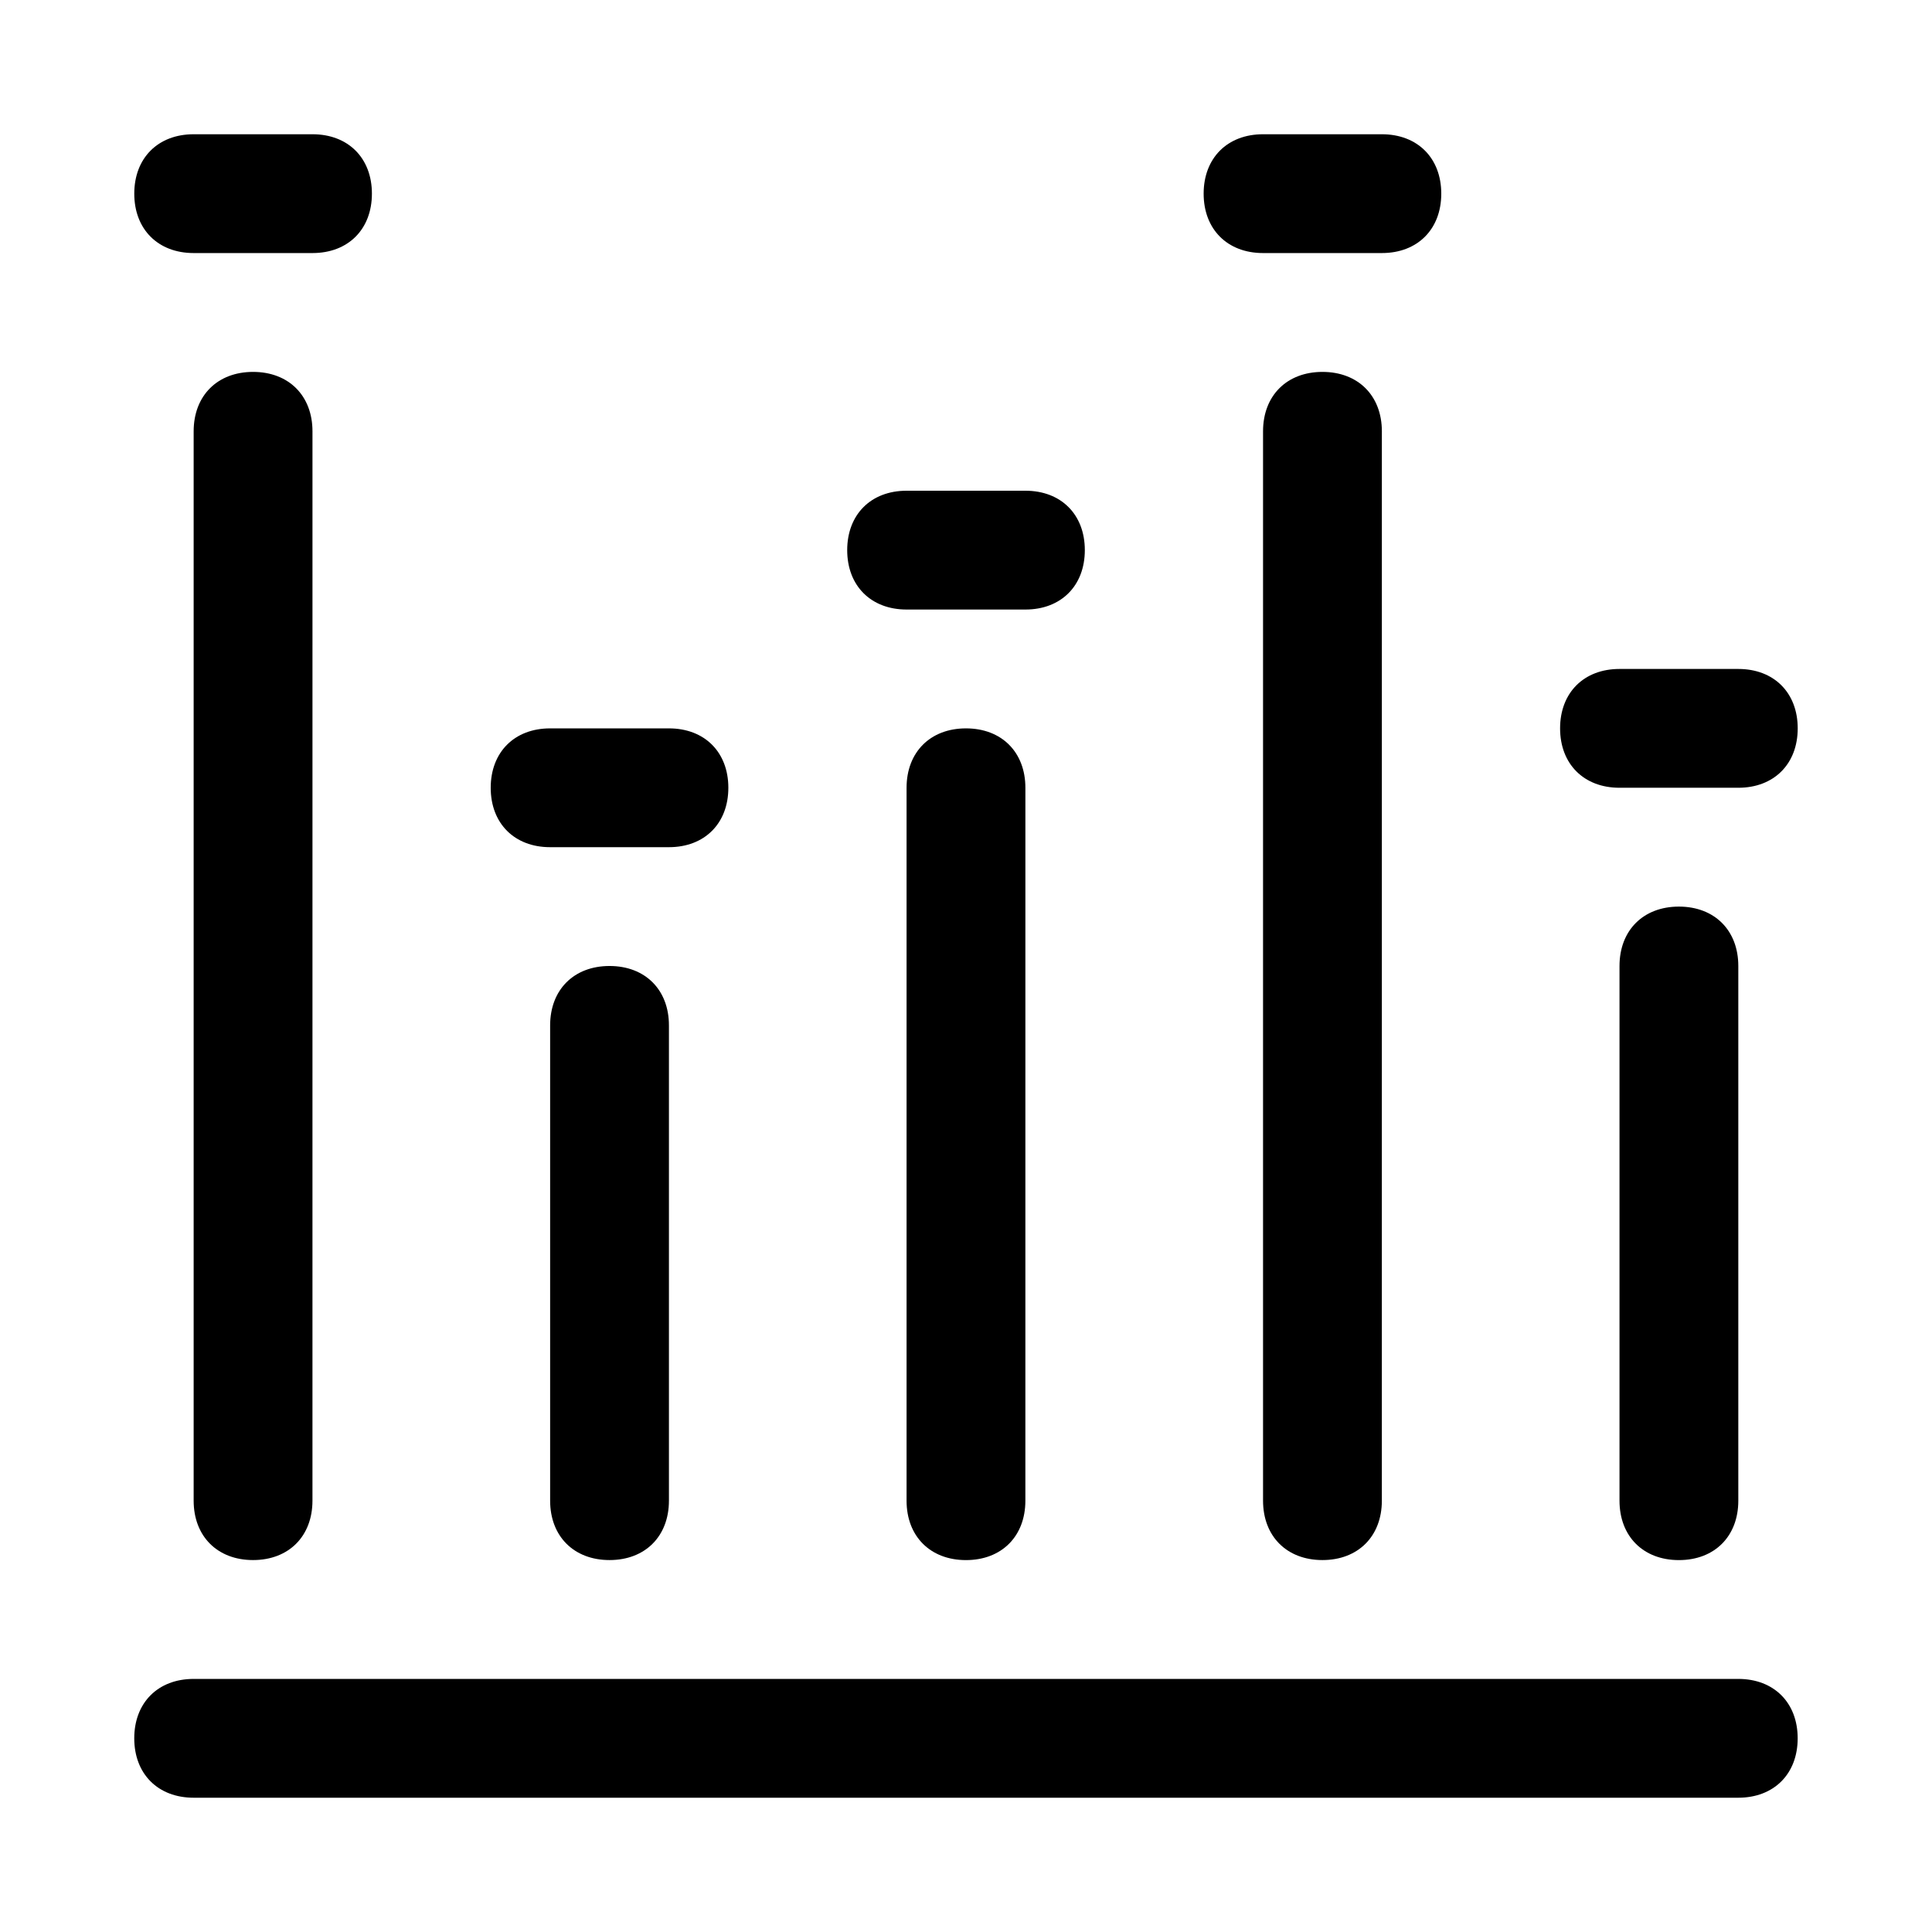 <?xml version="1.0" encoding="UTF-8"?>
<!-- Uploaded to: ICON Repo, www.svgrepo.com, Generator: ICON Repo Mixer Tools -->
<svg fill="#000000" width="800px" height="800px" version="1.1" viewBox="144 144 512 512" xmlns="http://www.w3.org/2000/svg">
 <g>
  <path d="m604.67 588.93h-409.35c-9.445 0-15.742 6.297-15.742 15.742 0 9.445 6.297 15.742 15.742 15.742h409.34c9.445 0 15.742-6.297 15.742-15.742 0.004-9.441-6.293-15.742-15.738-15.742z"/>
  <path d="m242.56 195.32c0-9.445-6.297-15.742-15.742-15.742h-31.492c-9.445 0-15.742 6.297-15.742 15.742 0 9.445 6.297 15.742 15.742 15.742h31.488c9.449 0.004 15.746-6.293 15.746-15.742z"/>
  <path d="m337.02 352.77c0-9.445-6.297-15.742-15.742-15.742h-31.492c-9.445 0-15.742 6.297-15.742 15.742s6.297 15.742 15.742 15.742h31.488c9.449 0.004 15.746-6.297 15.746-15.742z"/>
  <path d="m604.67 321.28h-31.488c-9.445 0-15.742 6.297-15.742 15.742 0 9.445 6.297 15.742 15.742 15.742h31.488c9.445 0 15.742-6.297 15.742-15.742 0-9.445-6.297-15.742-15.742-15.742z"/>
  <path d="m525.95 195.32c0-9.445-6.297-15.742-15.742-15.742h-31.488c-9.445 0-15.742 6.297-15.742 15.742 0 9.445 6.297 15.742 15.742 15.742h31.488c9.445 0.004 15.742-6.293 15.742-15.742z"/>
  <path d="m431.49 289.79c0-9.445-6.297-15.742-15.742-15.742h-31.488c-9.445 0-15.742 6.297-15.742 15.742 0 9.445 6.297 15.742 15.742 15.742h31.488c9.441 0.004 15.742-6.293 15.742-15.742z"/>
  <path d="m195.32 258.3v283.39c0 9.445 6.297 15.742 15.742 15.742 9.445 0 15.742-6.297 15.742-15.742l0.004-283.39c0-9.445-6.297-15.742-15.742-15.742-9.445 0-15.746 6.297-15.746 15.742z"/>
  <path d="m289.79 415.74v125.95c0 9.445 6.297 15.742 15.742 15.742s15.742-6.297 15.742-15.742v-125.95c0-9.445-6.297-15.742-15.742-15.742s-15.742 6.297-15.742 15.742z"/>
  <path d="m384.25 352.77v188.93c0 9.445 6.297 15.742 15.742 15.742 9.445 0 15.742-6.297 15.742-15.742l0.004-188.93c0-9.445-6.297-15.742-15.742-15.742-9.449 0-15.746 6.297-15.746 15.742z"/>
  <path d="m478.72 258.3v283.39c0 9.445 6.297 15.742 15.742 15.742 9.445 0 15.742-6.297 15.742-15.742l0.004-283.39c0-9.445-6.297-15.742-15.742-15.742-9.449 0-15.746 6.297-15.746 15.742z"/>
  <path d="m604.67 541.7v-141.7c0-9.445-6.297-15.742-15.742-15.742-9.445 0-15.742 6.297-15.742 15.742v141.7c0 9.445 6.297 15.742 15.742 15.742 9.445 0 15.742-6.297 15.742-15.742z"/>
 </g>
</svg>